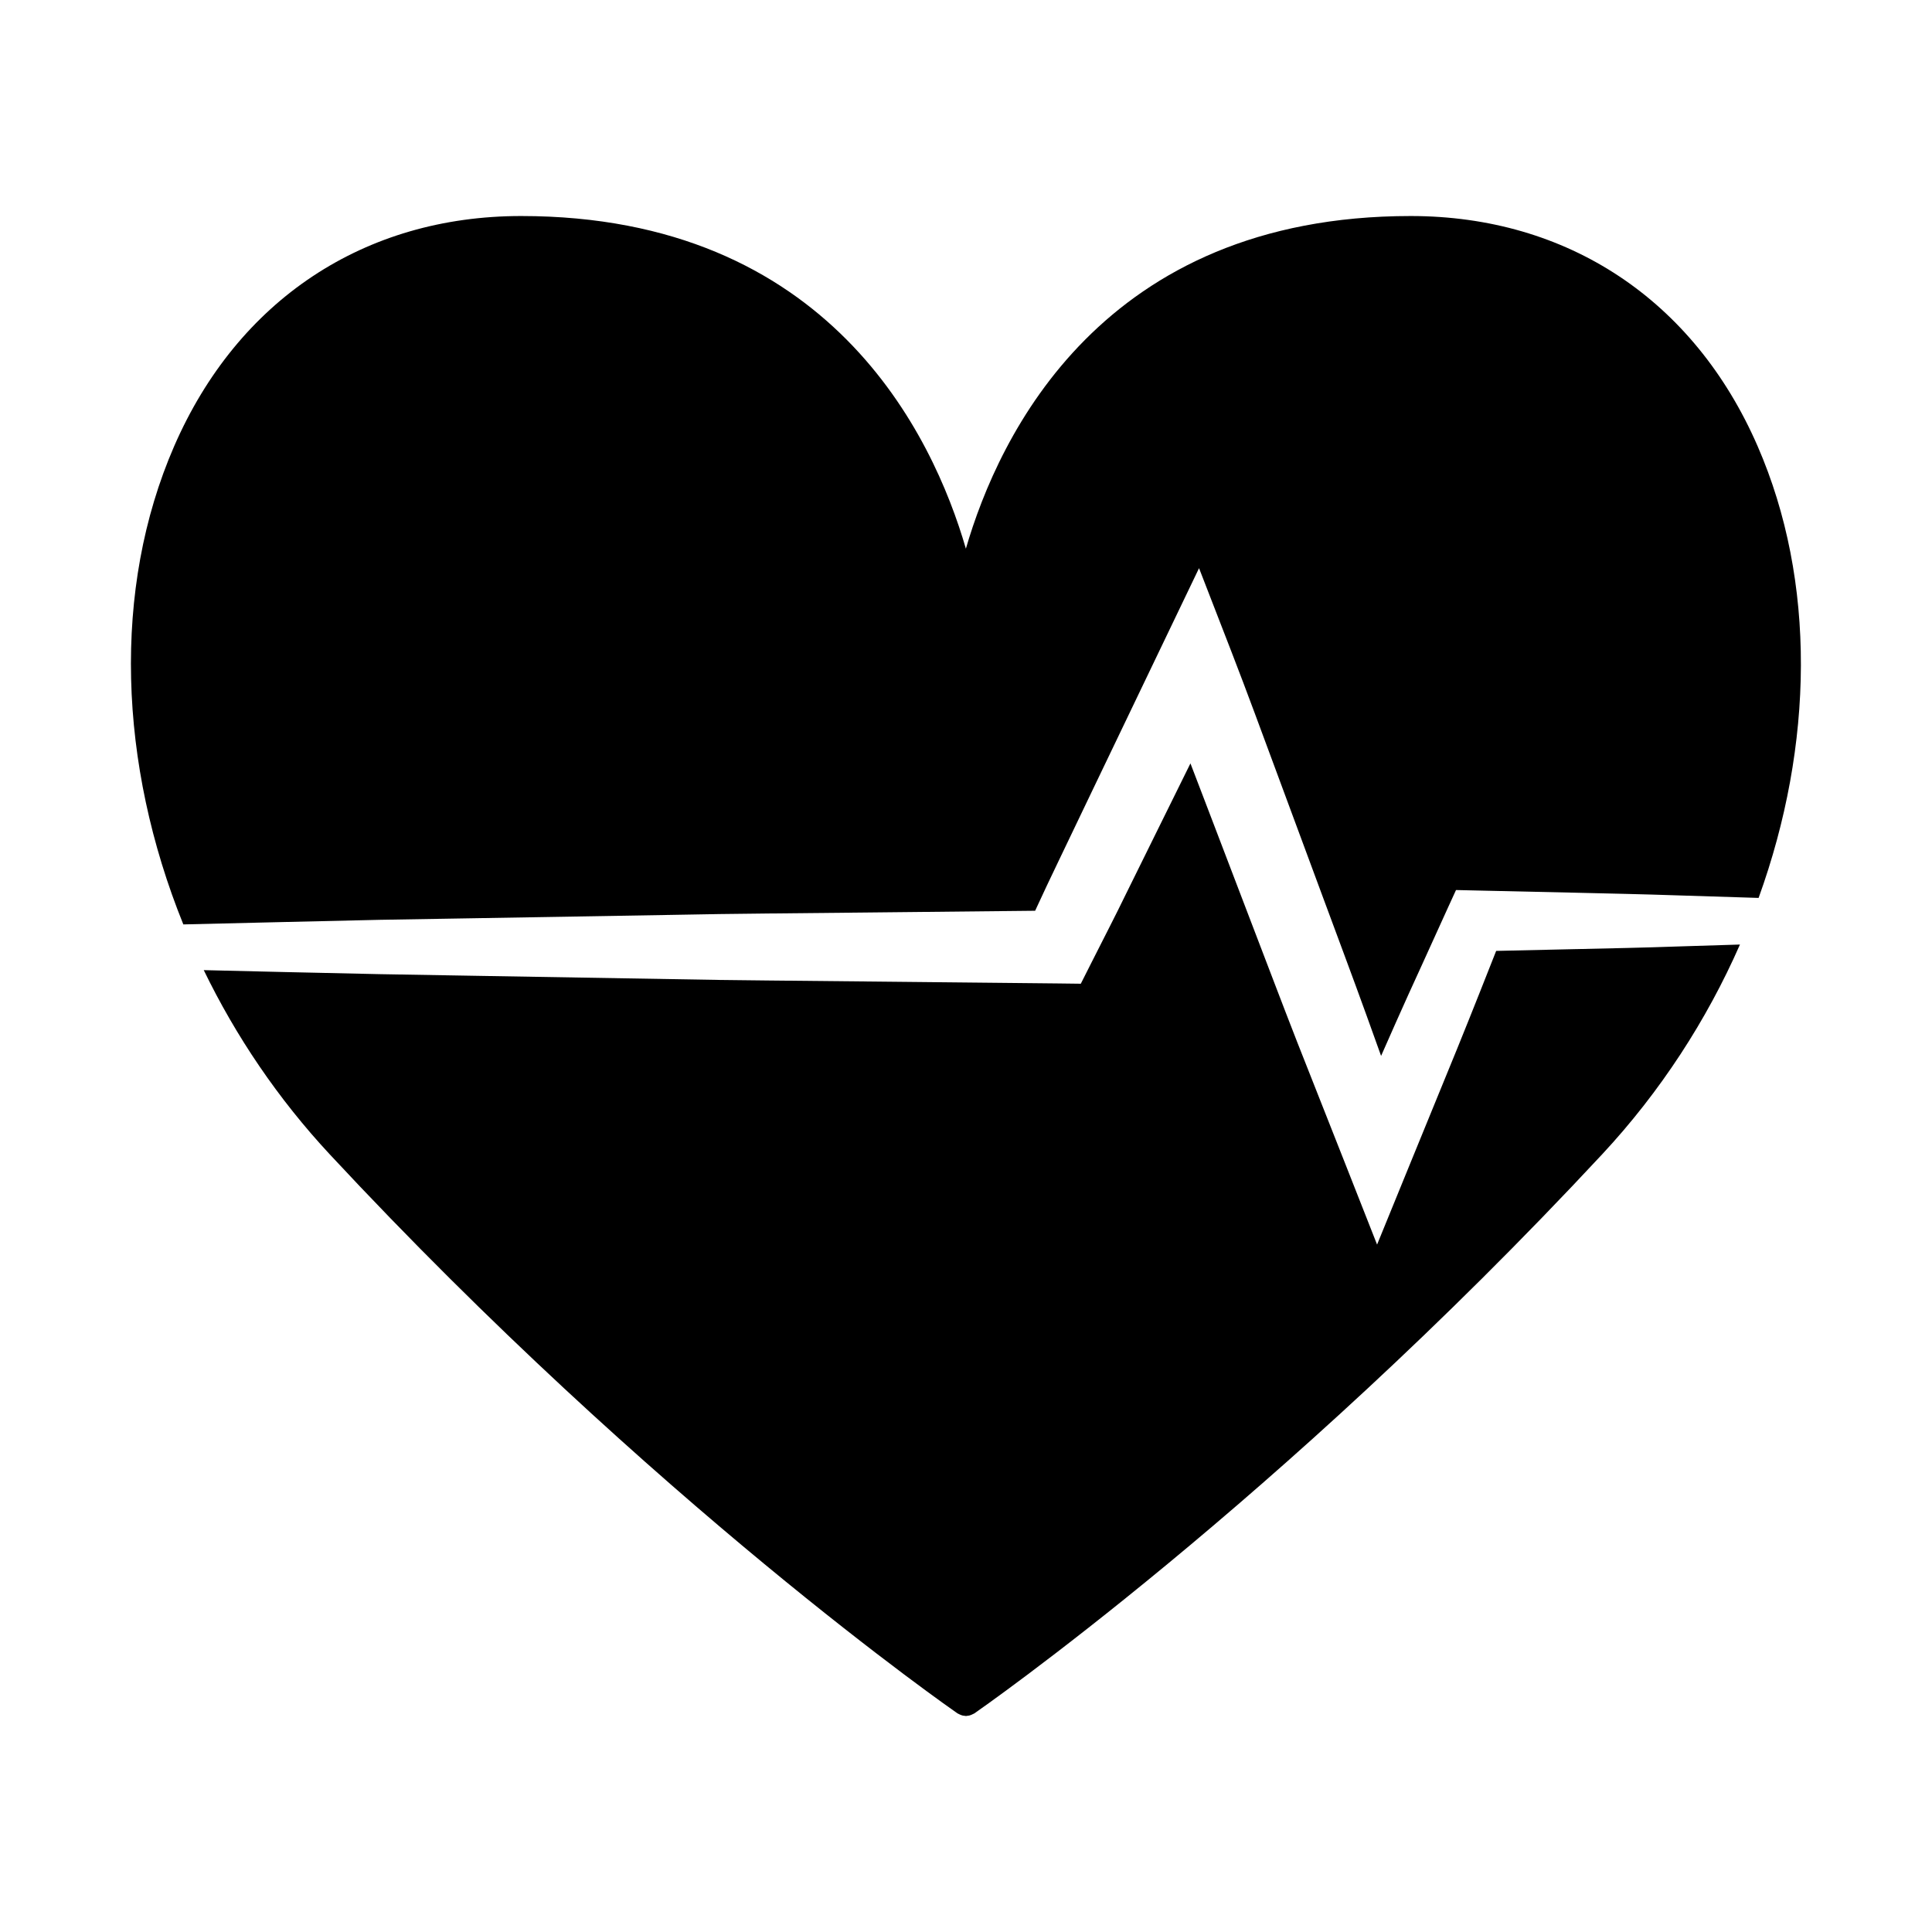 <?xml version="1.0" encoding="UTF-8"?>
<!-- Uploaded to: SVG Repo, www.svgrepo.com, Generator: SVG Repo Mixer Tools -->
<svg fill="#000000" width="800px" height="800px" version="1.1" viewBox="144 144 512 512" xmlns="http://www.w3.org/2000/svg">
 <g>
  <path d="m244.75 387.76 25.676-0.43 51.367-0.871c17.121-0.363 34.234-0.422 51.352-0.629l45.176-0.469c2.07-4.469 4.152-8.941 6.309-13.383l8.941-18.668 17.93-37.367 10.258-21.375 8.629 22.254c4.125 10.656 8.066 21.398 12.035 32.117l11.914 32.156c3.961 10.73 7.996 21.422 11.875 32.18l3.793 10.551 3.914-8.848c2.211-5.027 4.523-10.031 6.812-15.055l6.828-15.027 2.301-5.027 5.117 0.117 26.781 0.598c8.922 0.211 17.84 0.395 26.762 0.699l21.531 0.676c14.641-40.477 15.34-83.914-0.266-119.73-16.863-38.742-50.375-60.98-91.945-60.98-81.688 0-109.13 58.07-117.87 88.156-8.73-30.086-36.172-88.156-117.86-88.156-41.57 0-75.074 22.238-91.945 60.98-16.496 37.898-14.762 84.312 2.422 126.75l26.461-0.629z"/>
  <path d="m561.77 395.52-21.27 0.48-4.18 10.57c-2.055 5.117-4.062 10.254-6.152 15.336l-12.516 30.59-8.711 21.332-8.551-21.715-12.594-31.891c-4.168-10.656-8.195-21.352-12.297-32.016l-12.246-32.051c-1.258-3.281-2.516-6.57-3.773-9.848l-7.809 15.809-9.164 18.566c-3.012 6.219-6.203 12.348-9.301 18.504l-2.781 5.512-5.918-0.074-51.359-0.527c-17.121-0.211-34.234-0.266-51.352-0.621l-51.367-0.871-25.676-0.441-25.684-0.57-21.07-0.5c8.488 17.512 19.688 34.098 33.383 48.812 86.039 92.465 165.57 147.6 166.37 148.16 0.145 0.09 0.301 0.133 0.441 0.211 0.012 0.012 0.02 0.012 0.02 0.012 0.02 0.035 0.047 0.035 0.066 0.035 0.242 0.109 0.488 0.223 0.754 0.293 0.191 0.055 0.367 0.055 0.543 0.082 0.121 0.02 0.23 0.055 0.359 0.055l0.047-0.012c0.012 0 0.02 0.012 0.02 0.012 0.145 0 0.258-0.035 0.379-0.055 0.176-0.023 0.367-0.023 0.543-0.082 0.266-0.07 0.523-0.176 0.766-0.293 0.012 0 0.035 0 0.055-0.035 0 0 0.012 0 0.02-0.012 0.156-0.082 0.324-0.121 0.453-0.211 0.789-0.555 80.328-55.695 166.37-148.16 15.453-16.605 27.734-35.586 36.52-55.594l-16.602 0.516c-8.898 0.324-17.816 0.484-26.738 0.695z"/>
 </g>
</svg>